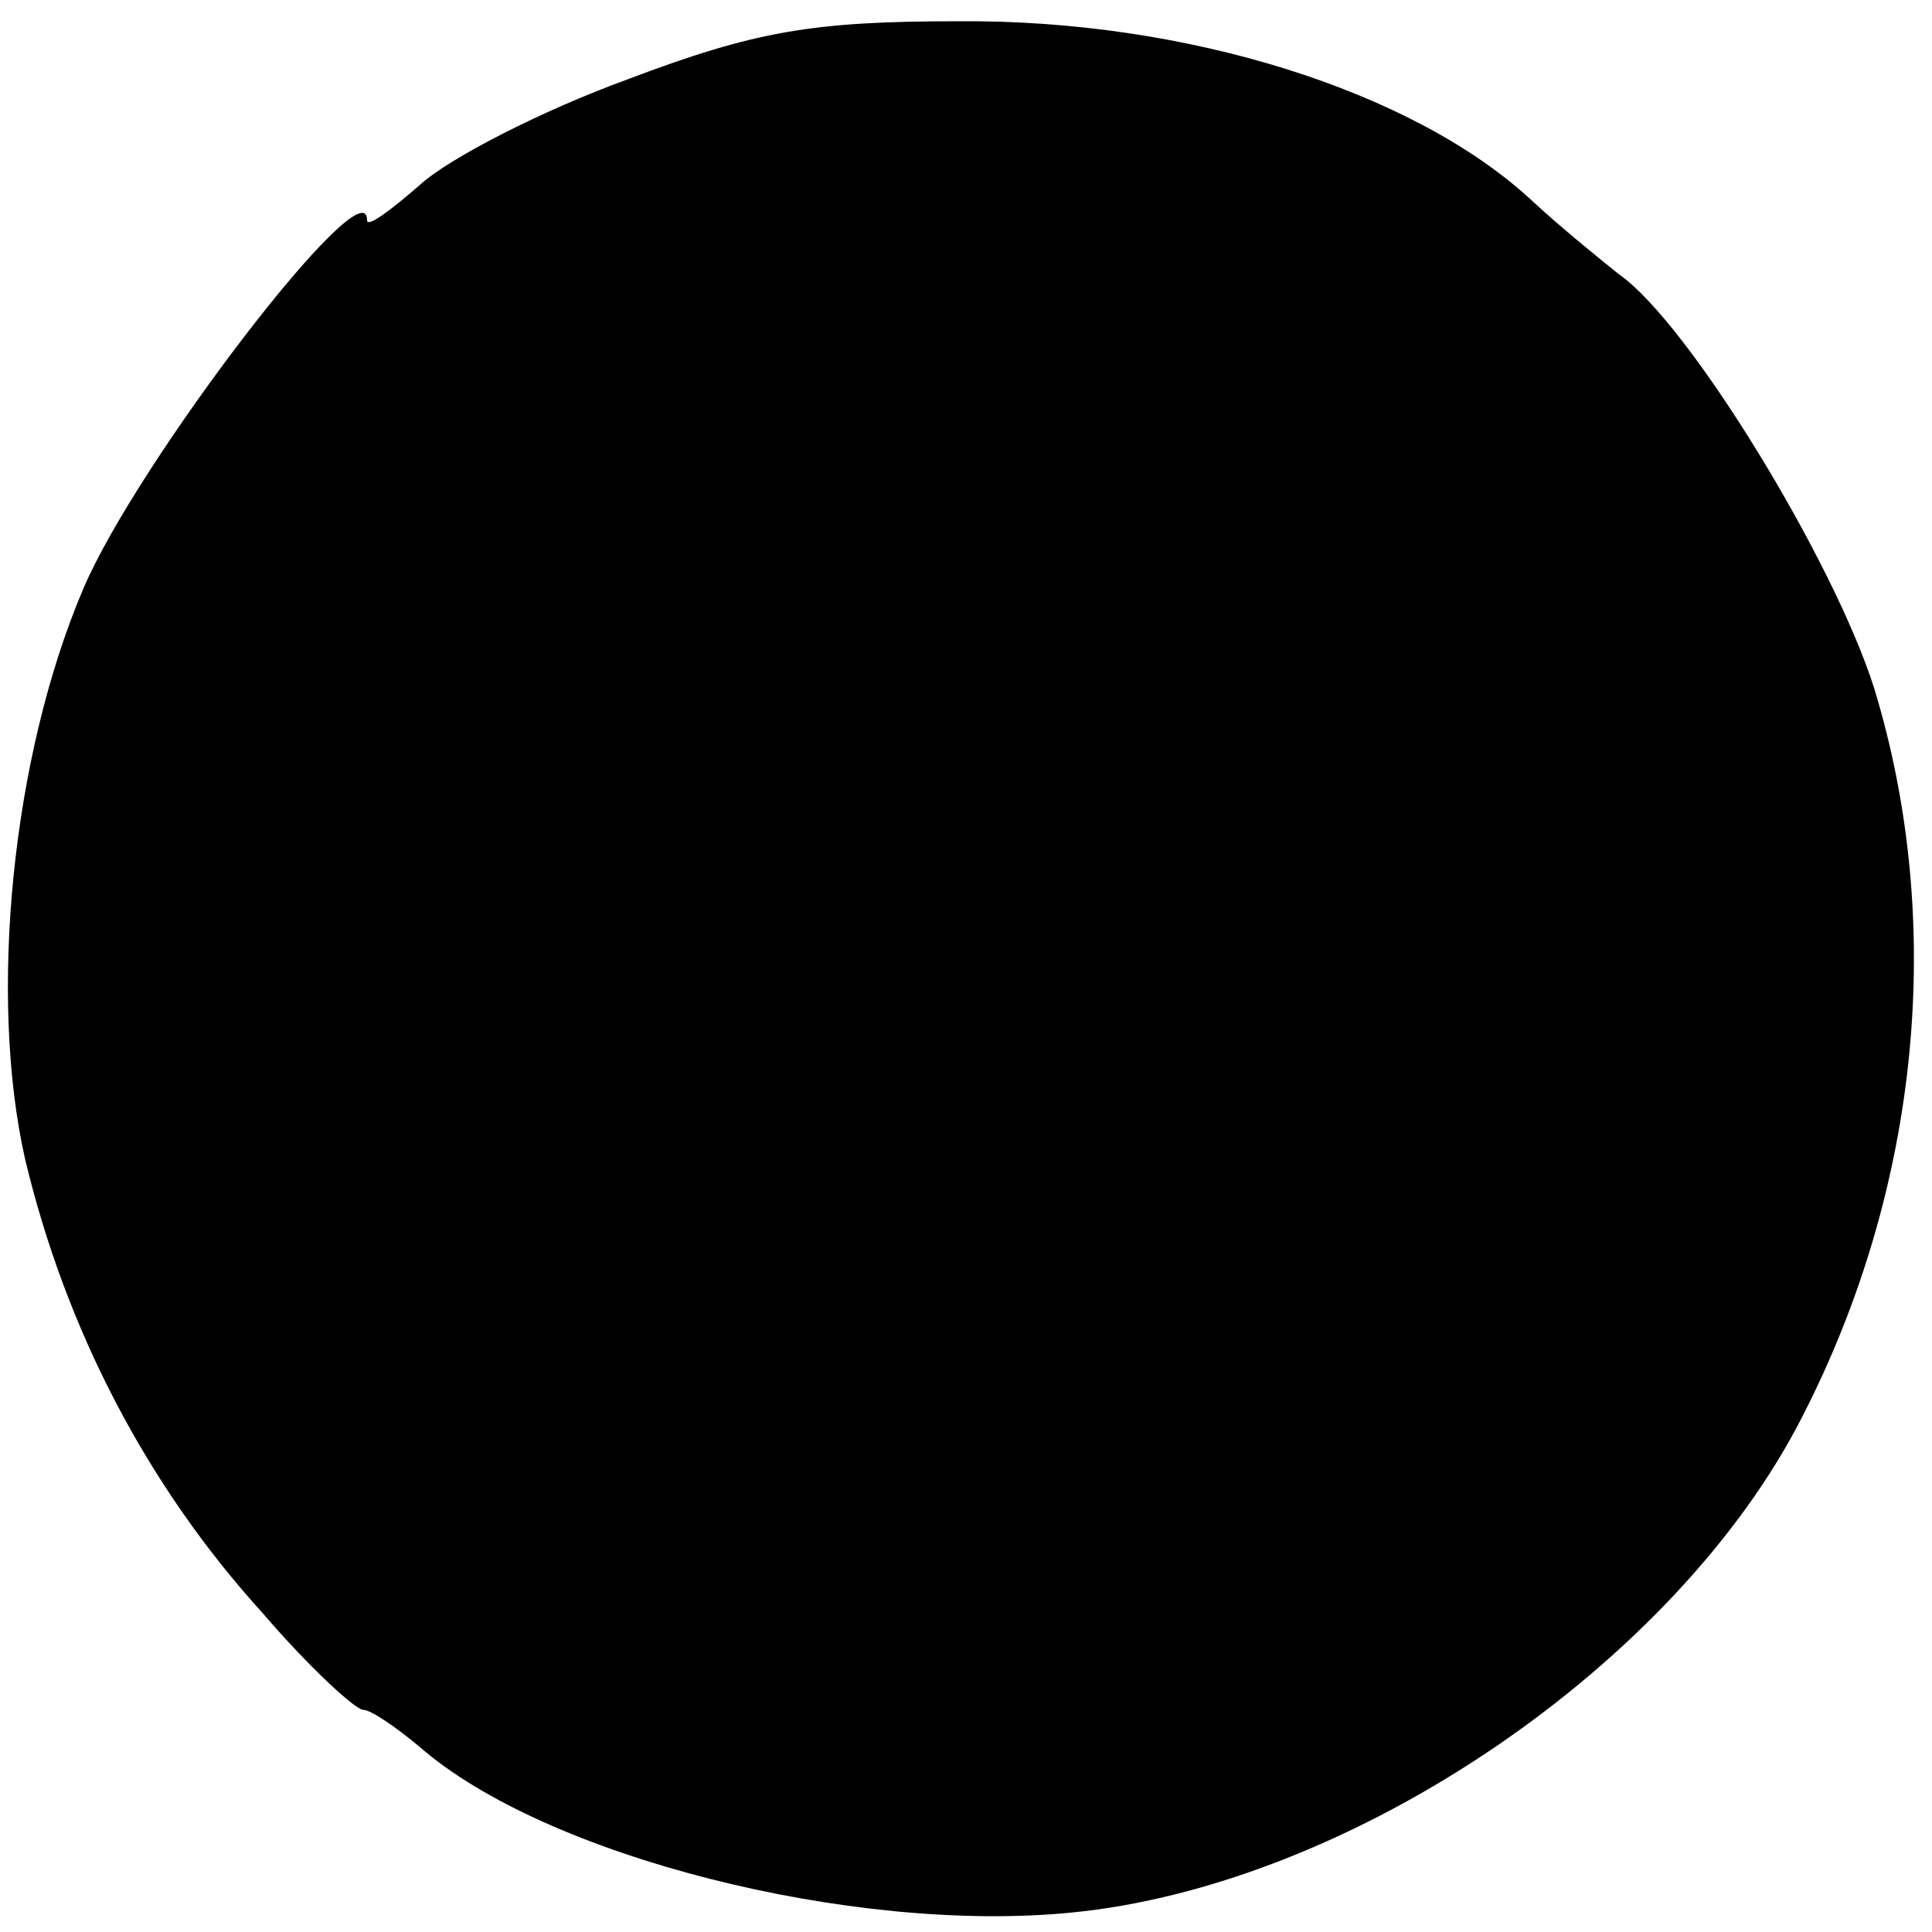 <?xml version="1.0" standalone="no"?>
<!DOCTYPE svg PUBLIC "-//W3C//DTD SVG 20010904//EN"
 "http://www.w3.org/TR/2001/REC-SVG-20010904/DTD/svg10.dtd">
<svg version="1.0" xmlns="http://www.w3.org/2000/svg"
 width="100pt" height="100pt" viewBox="0 0 100 100"
 preserveAspectRatio="xMidYMid meet">
<g transform="translate(0,100) scale(0.1,-0.1)"
fill="#000000" stroke="none">
<path d="M325 959 c-44 -16 -93 -41 -108 -55 -15 -13 -27 -22 -27 -18 0 30
-119 -125 -147 -191 -37 -87 -49 -211 -30 -295 21 -88 63 -169 123 -235 24
-28 48 -50 52 -50 4 0 17 -9 29 -19 65 -57 224 -97 337 -86 146 14 314 129
379 257 61 119 74 256 37 377 -21 66 -96 189 -132 214 -10 8 -31 25 -46 39
-61 56 -178 93 -296 92 -75 0 -105 -5 -171 -30z"/>
</g>
</svg>
